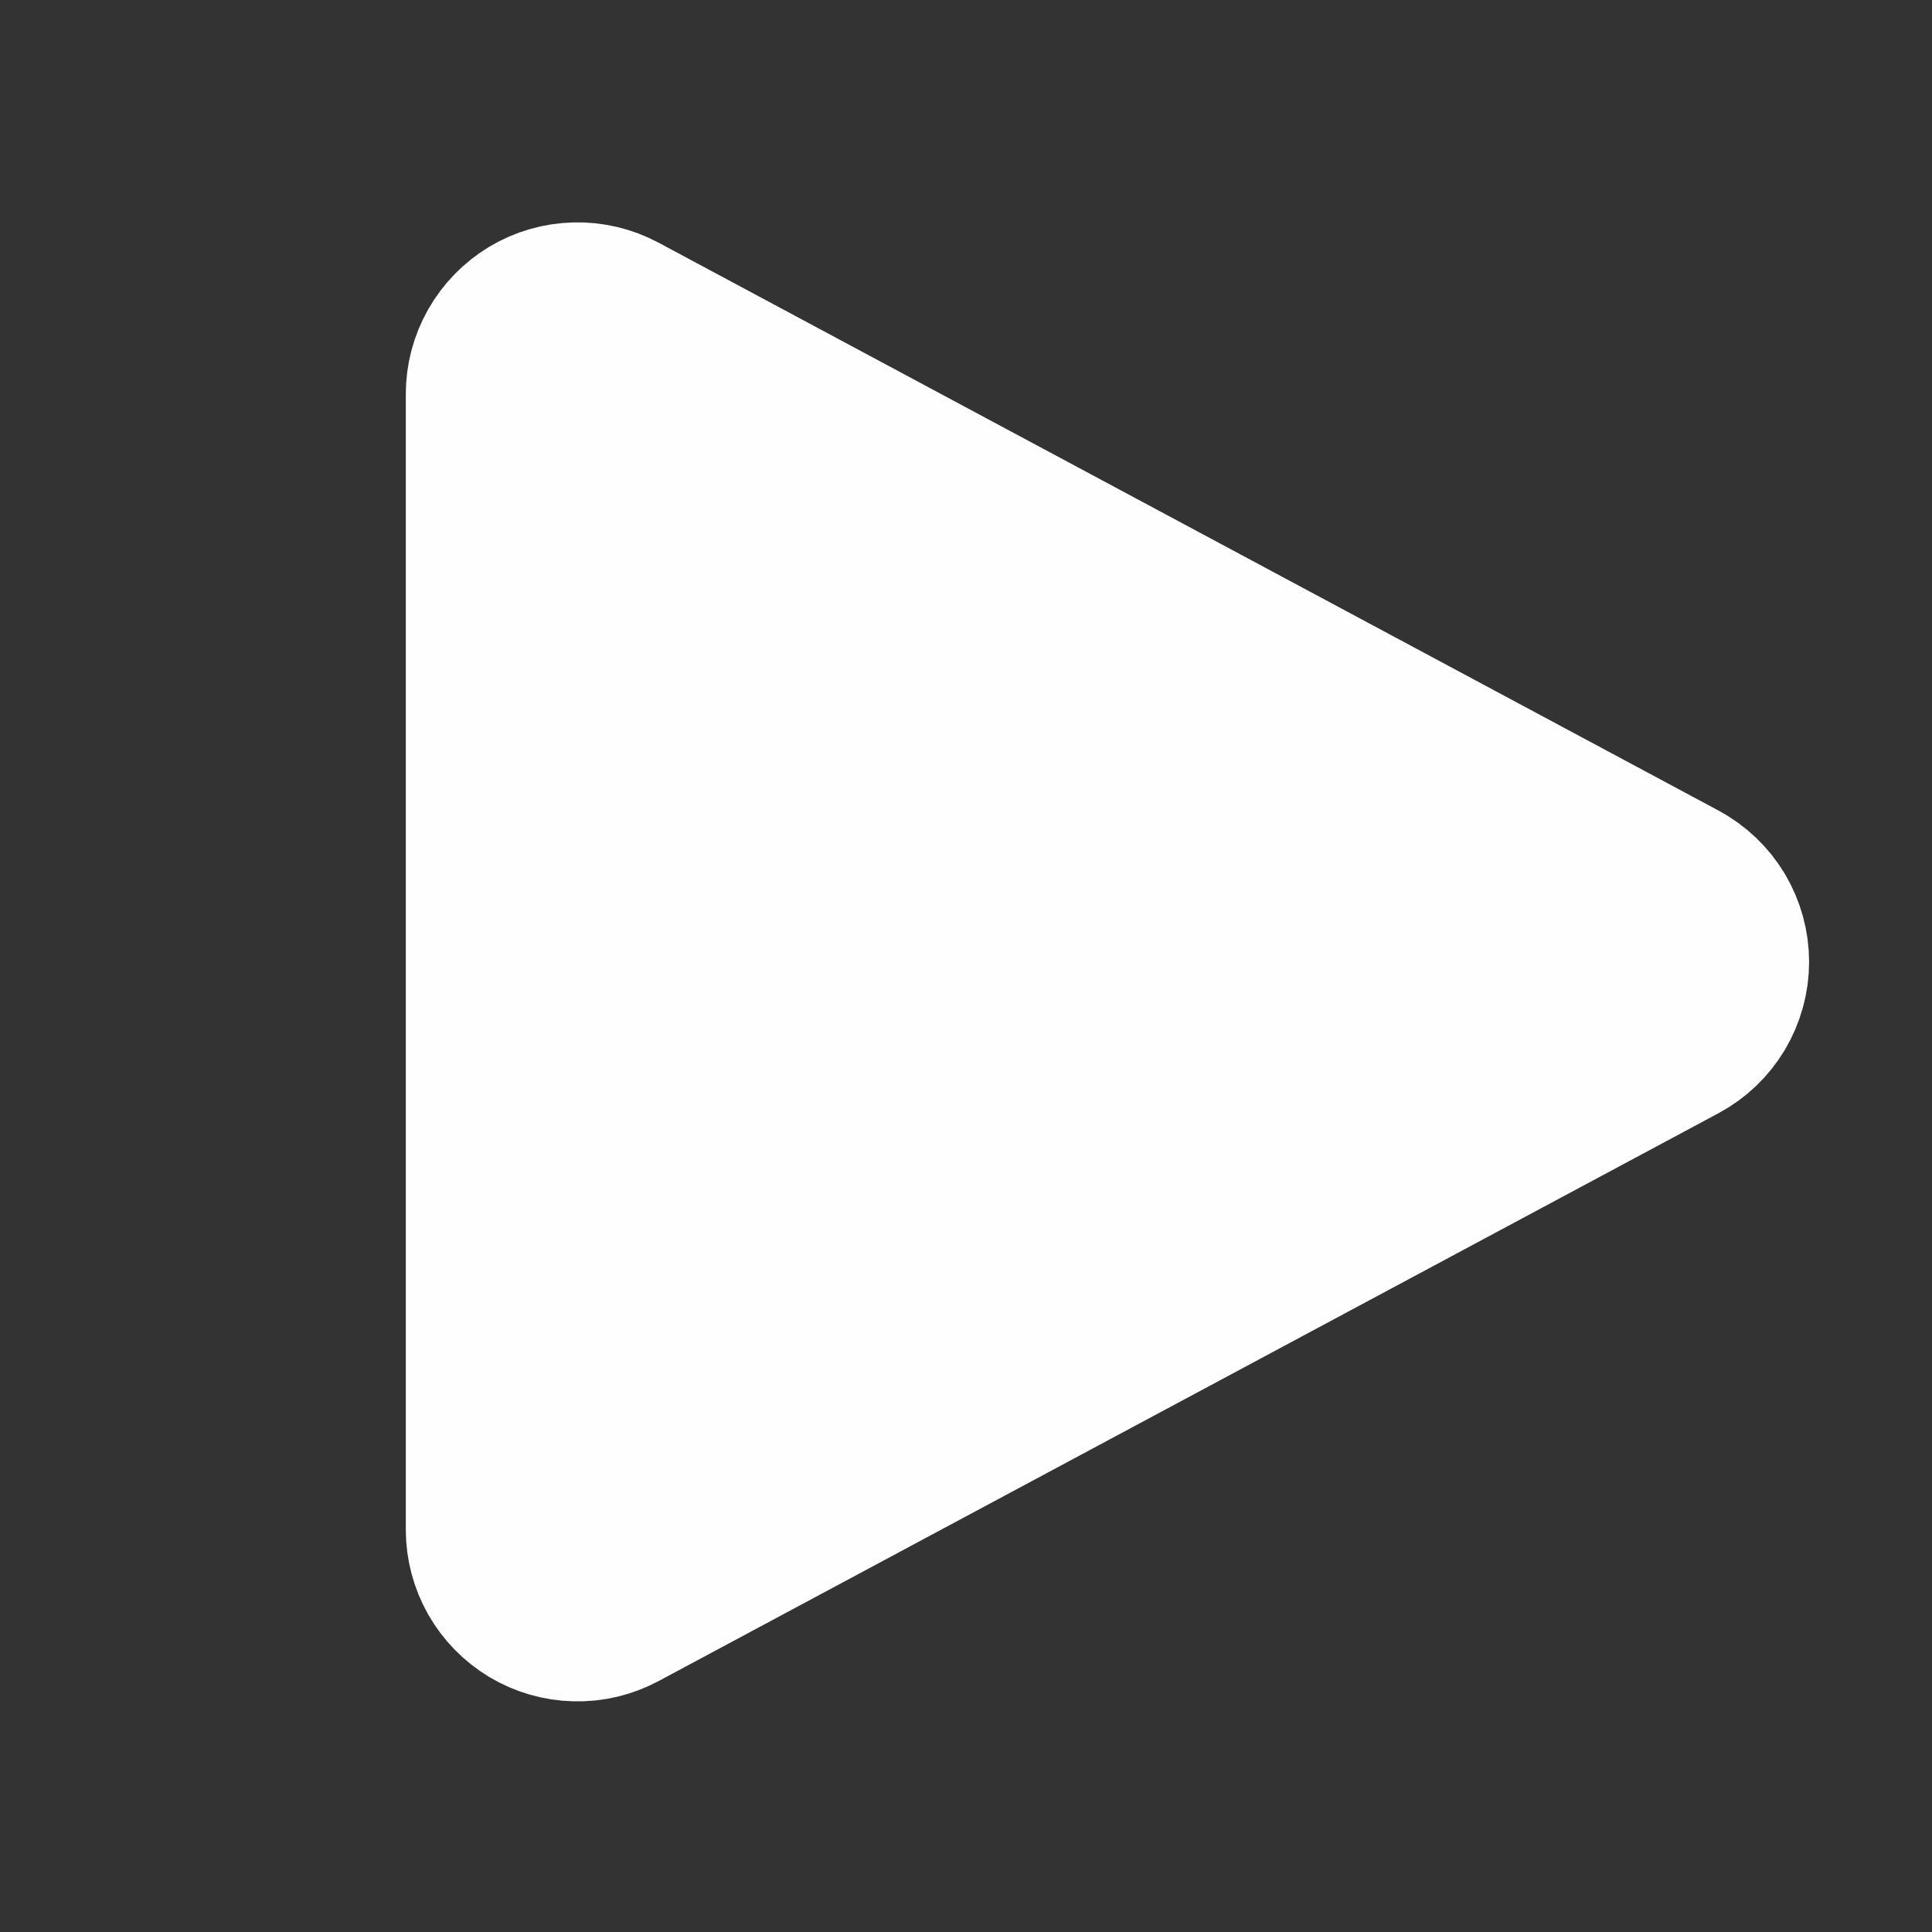 <svg width="26" height="26" viewBox="0 0 26 26" fill="none" xmlns="http://www.w3.org/2000/svg">
<rect x="0" y="0" width="26" height="26" fill="#333333" stroke="none"/>
<path d="M6.461 5.303V20.586C6.461 20.813 6.52 21.035 6.632 21.233C6.744 21.43 6.905 21.594 7.099 21.711C7.293 21.827 7.515 21.891 7.741 21.896C7.968 21.902 8.192 21.848 8.392 21.741L22.654 14.1C22.863 13.988 23.038 13.821 23.16 13.618C23.281 13.414 23.346 13.182 23.346 12.945C23.346 12.707 23.281 12.475 23.16 12.271C23.038 12.068 22.863 11.902 22.654 11.789L8.392 4.148C8.192 4.041 7.968 3.987 7.741 3.993C7.515 3.998 7.293 4.062 7.099 4.178C6.905 4.295 6.744 4.46 6.632 4.657C6.52 4.854 6.461 5.077 6.461 5.303Z" fill="#FEFEFE" stroke="#FEFEFE" stroke-width="2" stroke-linecap="round" stroke-linejoin="round"/>
</svg>
